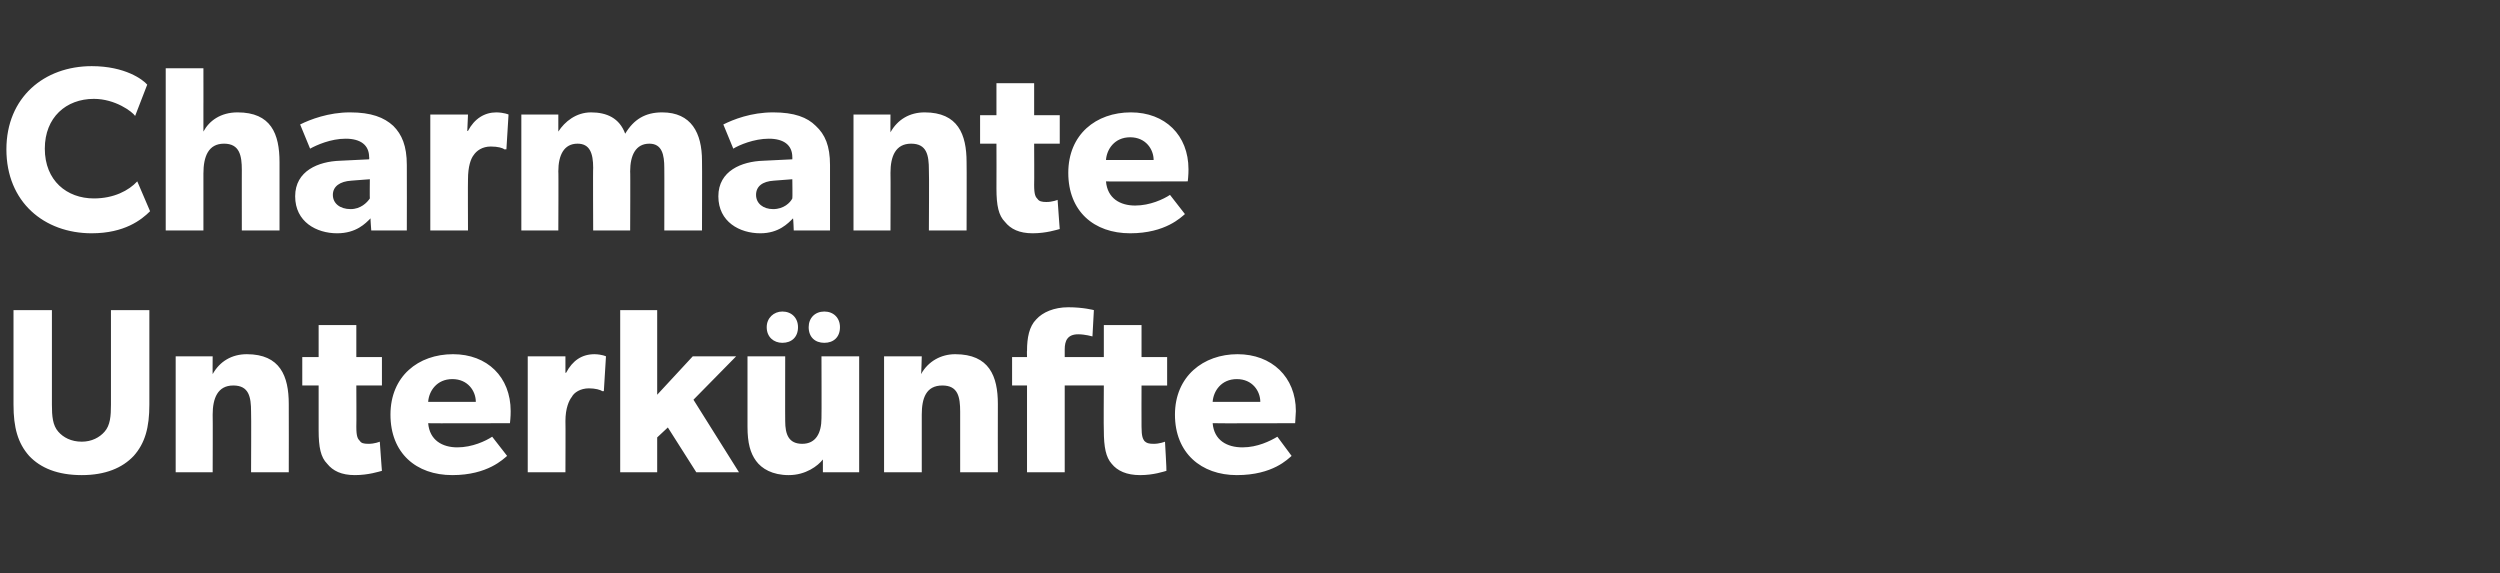 <?xml version="1.0" standalone="no"?><!DOCTYPE svg PUBLIC "-//W3C//DTD SVG 1.1//EN" "http://www.w3.org/Graphics/SVG/1.1/DTD/svg11.dtd"><svg xmlns="http://www.w3.org/2000/svg" version="1.1" width="351.5px" height="80.6px" viewBox="0 -6 351.5 80.6" style="top:-6px"><rect x="0" y="-6" width="351.5" height="80.6" fill="#333333" stroke="none"/><desc>Charmante Unterk nfte</desc><defs/><g id="Polygon12535"><path d="m8.2 54.7c.7.8 1.8 1.4 3.3 1.4c1.4 0 2.5-.6 3.2-1.4c.8-.9.9-2.2.9-3.8c.01 0 0-13.3 0-13.3l5.4 0c0 0-.01 13.3 0 13.3c0 3.2-.6 5.4-2.2 7.2c-1.6 1.7-4 2.7-7.3 2.7c-3.4 0-5.8-1-7.4-2.7c-1.6-1.8-2.2-4-2.2-7.2c.01 0 0-13.3 0-13.3l5.4 0c0 0-.01 13.3 0 13.3c0 1.6.1 2.9.9 3.8zm21.7-10.6c0 0-.02 2.54 0 2.5c1-1.8 2.7-2.8 4.8-2.8c4.7 0 5.9 3.1 5.9 7c.02 0 0 9.6 0 9.6l-5.3 0c0 0 .04-8.48 0-8.5c0-2.1-.3-3.7-2.5-3.7c-2.2 0-2.9 1.8-2.9 4.1c.03.05 0 8.1 0 8.1l-5.2 0l0-16.3l5.2 0zm20 16.7c-1.9 0-3.1-.6-3.9-1.6c-.9-.9-1.2-2.3-1.2-4.7c.01-.04 0-6.3 0-6.3l-2.3 0l0-4l2.3 0l0-4.5l5.3 0l0 4.5l3.6 0l0 4l-3.6 0c0 0 .03 5.8 0 5.8c0 1.4.2 1.7.5 2c.2.3.5.4 1.2.4c.87.01 1.6-.3 1.6-.3c0 0 .29 4.13.3 4.1c-.4.1-1.9.6-3.8.6zm13.7 0c-5.1 0-8.7-3.1-8.7-8.5c0-5.4 3.9-8.5 8.8-8.5c4.8 0 8.1 3.2 8.1 8c.01.78-.1 1.7-.1 1.7c0 0-11.54.04-11.5 0c.2 2.4 2 3.4 4.1 3.4c2.1 0 4-.9 4.9-1.5c0 0 2.1 2.7 2.1 2.7c-.5.4-2.7 2.7-7.7 2.7zm0-13.5c-2.2 0-3.3 1.7-3.4 3.2c0 0 6.7 0 6.7 0c0-1.5-1.1-3.2-3.3-3.2zm15.9-3.2l0 2.3c0 0 .06.04.1 0c.9-1.7 2.2-2.6 4-2.6c1.08.03 1.6.3 1.6.3l-.3 4.9c0 0-.19-.02-.2 0c-.3-.2-1-.4-1.9-.4c-1.2 0-2.1.6-2.4 1.2c-.4.5-.9 1.6-.9 3.4c.03-.03 0 7.2 0 7.2l-5.3 0l0-16.3l5.3 0zm12.9-6.5l0 11.9l5-5.4l6.1 0l-6 6.1l6.4 10.2l-6 0l-4-6.3l-1.5 1.4l0 4.9l-5.2 0l0-22.8l5.2 0zm21.3 2.4c0-1.3.9-2.2 2.2-2.2c1.3 0 2.2.9 2.2 2.2c0 1.4-.9 2.2-2.2 2.2c-1.3 0-2.2-.8-2.2-2.2zm-5.9 0c0-1.3 1-2.2 2.2-2.2c1.3 0 2.2.9 2.2 2.2c0 1.4-.9 2.2-2.2 2.2c-1.2 0-2.2-.8-2.2-2.2zm3.1 20.8c-2.3 0-3.8-.9-4.6-2c-.8-1.1-1.2-2.5-1.2-4.8c0-.04 0-9.9 0-9.9l5.3 0c0 0-.02 9.14 0 9.1c0 1.9.5 3.2 2.4 3.2c1.9 0 2.7-1.5 2.7-3.6c.03-.02 0-8.7 0-8.7l5.3 0l0 16.3l-5.1 0c0 0 0-1.85 0-1.8c-.7.9-2.4 2.2-4.8 2.2zm18.7-16.7c0 0-.06 2.54-.1 2.5c1-1.8 2.8-2.8 4.8-2.8c4.8 0 6 3.1 6 7c-.02 0 0 9.6 0 9.6l-5.3 0c0 0 0-8.48 0-8.5c0-2.1-.3-3.7-2.5-3.7c-2.3 0-2.9 1.8-2.9 4.1c-.01.05 0 8.1 0 8.1l-5.3 0l0-16.3l5.3 0zm12.7 4.1l0-4l2.1 0c0 0-.03-.93 0-.9c0-1.8.3-3.4 1.3-4.4c.9-1 2.5-1.7 4.5-1.7c2.13 0 3.6.4 3.6.4l-.2 3.7c0 0-1.04-.3-2-.3c-1.5 0-1.9.9-1.9 2.1c-.01.01 0 1.1 0 1.1l5.5 0l0-4.5l5.3 0l0 4.5l3.6 0l0 4l-3.6 0c0 0-.02 5.8 0 5.8c0 1.4.2 1.7.4 2c.3.3.6.4 1.3.4c.82.01 1.6-.3 1.6-.3c0 0 .24 4.13.2 4.1c-.4.1-1.8.6-3.7.6c-1.9 0-3.2-.6-4-1.6c-.8-.9-1.1-2.3-1.1-4.7c-.04-.04 0-6.3 0-6.3l-5.5 0l0 12.2l-5.3 0l0-12.2l-2.1 0zm31.6 12.6c-5 0-8.7-3.1-8.7-8.5c0-5.4 4-8.5 8.8-8.5c4.8 0 8.2 3.2 8.2 8c-.04.78-.1 1.7-.1 1.7c0 0-11.59.04-11.6 0c.2 2.4 2 3.4 4.2 3.4c2.1 0 3.9-.9 4.9-1.5c0 0 2 2.7 2 2.7c-.5.4-2.6 2.7-7.7 2.7zm0-13.5c-2.2 0-3.3 1.7-3.4 3.2c0 0 6.7 0 6.7 0c0-1.5-1.1-3.2-3.3-3.2z" stroke="none" fill="#fff"/></g><g id="Polygon12534"><path d="m12.9 26.8c-6.7 0-12-4.4-12-11.8c0-7.3 5.3-11.7 12-11.7c4.7 0 7.2 1.9 7.8 2.6c0 0-1.7 4.4-1.7 4.4c-.4-.6-2.8-2.4-5.8-2.4c-3.9 0-6.9 2.6-6.9 7c0 4.5 3.1 7 6.9 7c2.8 0 4.9-1.1 6.1-2.4c0 0 1.8 4.2 1.8 4.2c-1.2 1.2-3.6 3.1-8.2 3.1zm15.7-23.2c0 0 .01 5.44 0 5.4c0 1.7 0 3.5 0 3.5c.8-1.5 2.4-2.7 4.8-2.7c4.7 0 5.9 3 5.9 7c0 0 0 9.6 0 9.6l-5.3 0c0 0-.01-8.55 0-8.5c0-2-.3-3.7-2.5-3.7c-2.2 0-2.9 1.8-2.9 4.2c.01.01 0 8 0 8l-5.3 0l0-22.8l5.3 0zm18.8 23.2c-2.9 0-5.9-1.6-5.9-5.2c0-3.6 3.3-4.9 6.3-5c.05 0 4.1-.2 4.1-.2c0 0 .04-.33 0-.3c0-1.7-1.2-2.6-3.3-2.6c-2.1 0-4.1.9-5 1.4c0 0-1.4-3.4-1.4-3.4c1.4-.7 4-1.7 7-1.7c3 0 4.8.7 6.1 1.9c1.2 1.2 1.9 2.8 1.9 5.5c.02.03 0 9.2 0 9.2l-5 0c0 0-.13-1.72-.1-1.7c-.7.7-2 2.1-4.7 2.1zm-.6-5.4c0 1.2 1 2 2.5 2c1.4 0 2.3-.9 2.7-1.5c-.03.01 0-2.7 0-2.7c0 0-2.63.2-2.6.2c-1.6.1-2.6.8-2.6 2zm19-11.3l-.1 2.3c0 0 .1.04.1 0c.9-1.7 2.3-2.6 4-2.6c1.12.03 1.7.3 1.7.3l-.3 4.9c0 0-.25-.02-.3 0c-.2-.2-.9-.4-1.9-.4c-1.2 0-2 .6-2.4 1.2c-.4.5-.8 1.6-.8 3.4c-.03-.03 0 7.2 0 7.2l-5.3 0l0-16.3l5.3 0zm12.7 0l0 2.4c0 0 .04-.03 0 0c.9-1.4 2.5-2.7 4.6-2.7c2.2 0 4 .8 4.8 3c1.2-2 2.8-3 5.2-3c4.1 0 5.6 2.9 5.6 6.8c.03 0 0 9.8 0 9.8l-5.3 0c0 0 .02-8.84 0-8.8c0-1.8-.3-3.4-2.1-3.4c-1.9 0-2.7 1.6-2.7 3.9c.04-.05 0 8.3 0 8.3l-5.2 0c0 0-.04-8.84 0-8.8c0-2.1-.5-3.4-2.2-3.4c-1.9 0-2.7 1.6-2.7 3.9c.04-.05 0 8.3 0 8.3l-5.2 0l0-16.3l5.2 0zm28.4 16.7c-2.9 0-5.9-1.6-5.9-5.2c0-3.6 3.3-4.9 6.3-5c.01 0 4.1-.2 4.1-.2c0 0 .01-.33 0-.3c0-1.7-1.2-2.6-3.3-2.6c-2.1 0-4.2.9-5 1.4c0 0-1.4-3.4-1.4-3.4c1.4-.7 3.9-1.7 7-1.7c3 0 4.8.7 6 1.9c1.3 1.2 2 2.8 2 5.5c-.01.03 0 9.2 0 9.2l-5.1 0c0 0-.06-1.72-.1-1.7c-.7.7-2 2.1-4.6 2.1zm-.6-5.4c0 1.2 1 2 2.4 2c1.5 0 2.4-.9 2.7-1.5c.04.01 0-2.7 0-2.7c0 0-2.57.2-2.6.2c-1.6.1-2.5.8-2.5 2zm18.9-11.3c0 0-.02 2.54 0 2.5c1-1.8 2.7-2.8 4.8-2.8c4.7 0 5.9 3.1 5.9 7c.03 0 0 9.6 0 9.6l-5.3 0c0 0 .05-8.48 0-8.5c0-2.1-.3-3.7-2.5-3.7c-2.2 0-2.9 1.8-2.9 4.1c.03.05 0 8.1 0 8.1l-5.2 0l0-16.3l5.2 0zm20 16.7c-1.9 0-3.1-.6-3.9-1.6c-.9-.9-1.2-2.3-1.2-4.7c.02-.04 0-6.3 0-6.3l-2.3 0l0-4l2.3 0l0-4.5l5.3 0l0 4.5l3.6 0l0 4l-3.6 0c0 0 .03 5.8 0 5.8c0 1.4.2 1.7.5 2c.2.3.6.4 1.2.4c.87.01 1.6-.3 1.6-.3c0 0 .29 4.13.3 4.1c-.4.1-1.9.6-3.8.6zm13.7 0c-5.1 0-8.7-3.1-8.7-8.5c0-5.4 3.9-8.5 8.8-8.5c4.8 0 8.1 3.2 8.1 8c.01.78-.1 1.7-.1 1.7c0 0-11.54.04-11.5 0c.2 2.4 2 3.4 4.1 3.4c2.1 0 4-.9 4.9-1.5c0 0 2.1 2.7 2.1 2.7c-.5.4-2.7 2.7-7.7 2.7zm0-13.5c-2.2 0-3.3 1.7-3.4 3.2c0 0 6.7 0 6.7 0c0-1.5-1.1-3.2-3.3-3.2z" stroke="none" fill="#fff"/></g></svg>